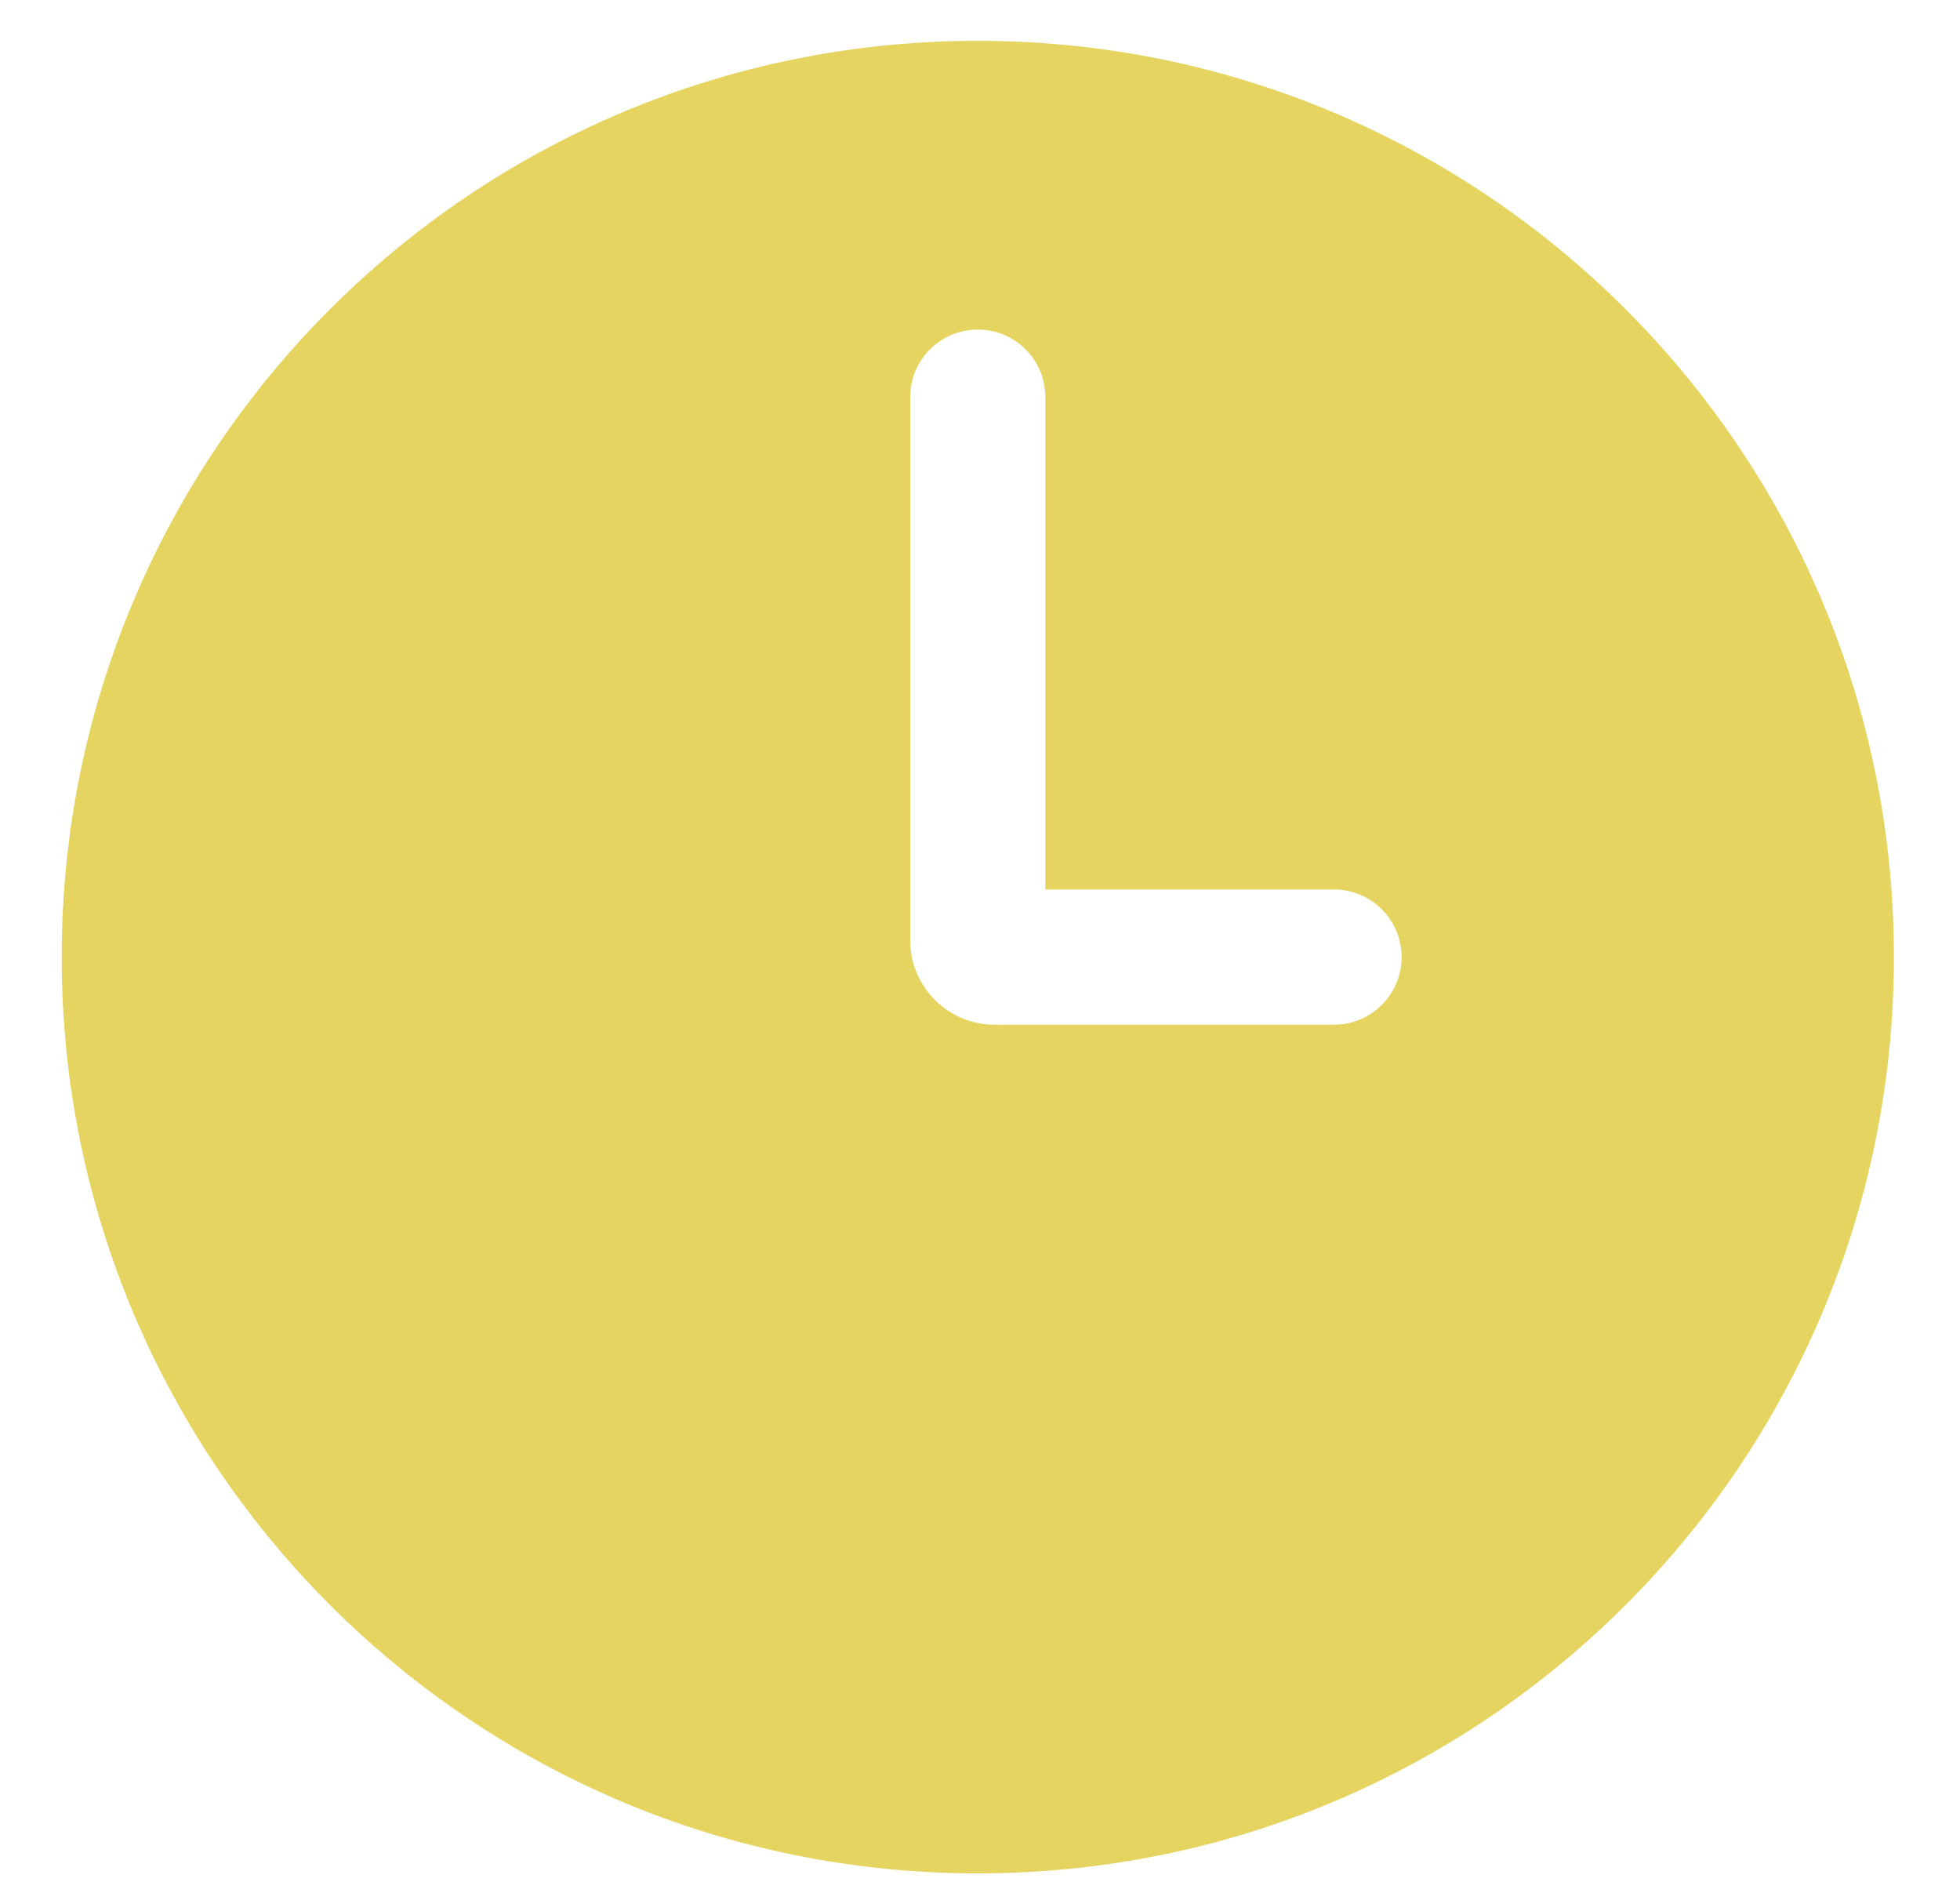 <?xml version="1.0" encoding="utf-8" ?><svg width="29" height="28" viewBox="0 0 29 28" fill="none" xmlns="http://www.w3.org/2000/svg">
<path fill-rule="evenodd" clip-rule="evenodd" d="M14.467 27.712C21.953 27.712 28.022 21.644 28.022 14.158C28.022 6.672 21.953 0.604 14.467 0.604C6.982 0.604 0.913 6.672 0.913 14.158C0.913 21.644 6.982 27.712 14.467 27.712ZM15.467 5.875C15.467 5.322 15.02 4.875 14.467 4.875C13.915 4.875 13.467 5.322 13.467 5.875V13.908C13.467 14.598 14.027 15.158 14.717 15.158H19.738C20.291 15.158 20.738 14.71 20.738 14.158C20.738 13.606 20.291 13.158 19.738 13.158H15.467V5.875Z" fill="#E6D460"/>
</svg>

